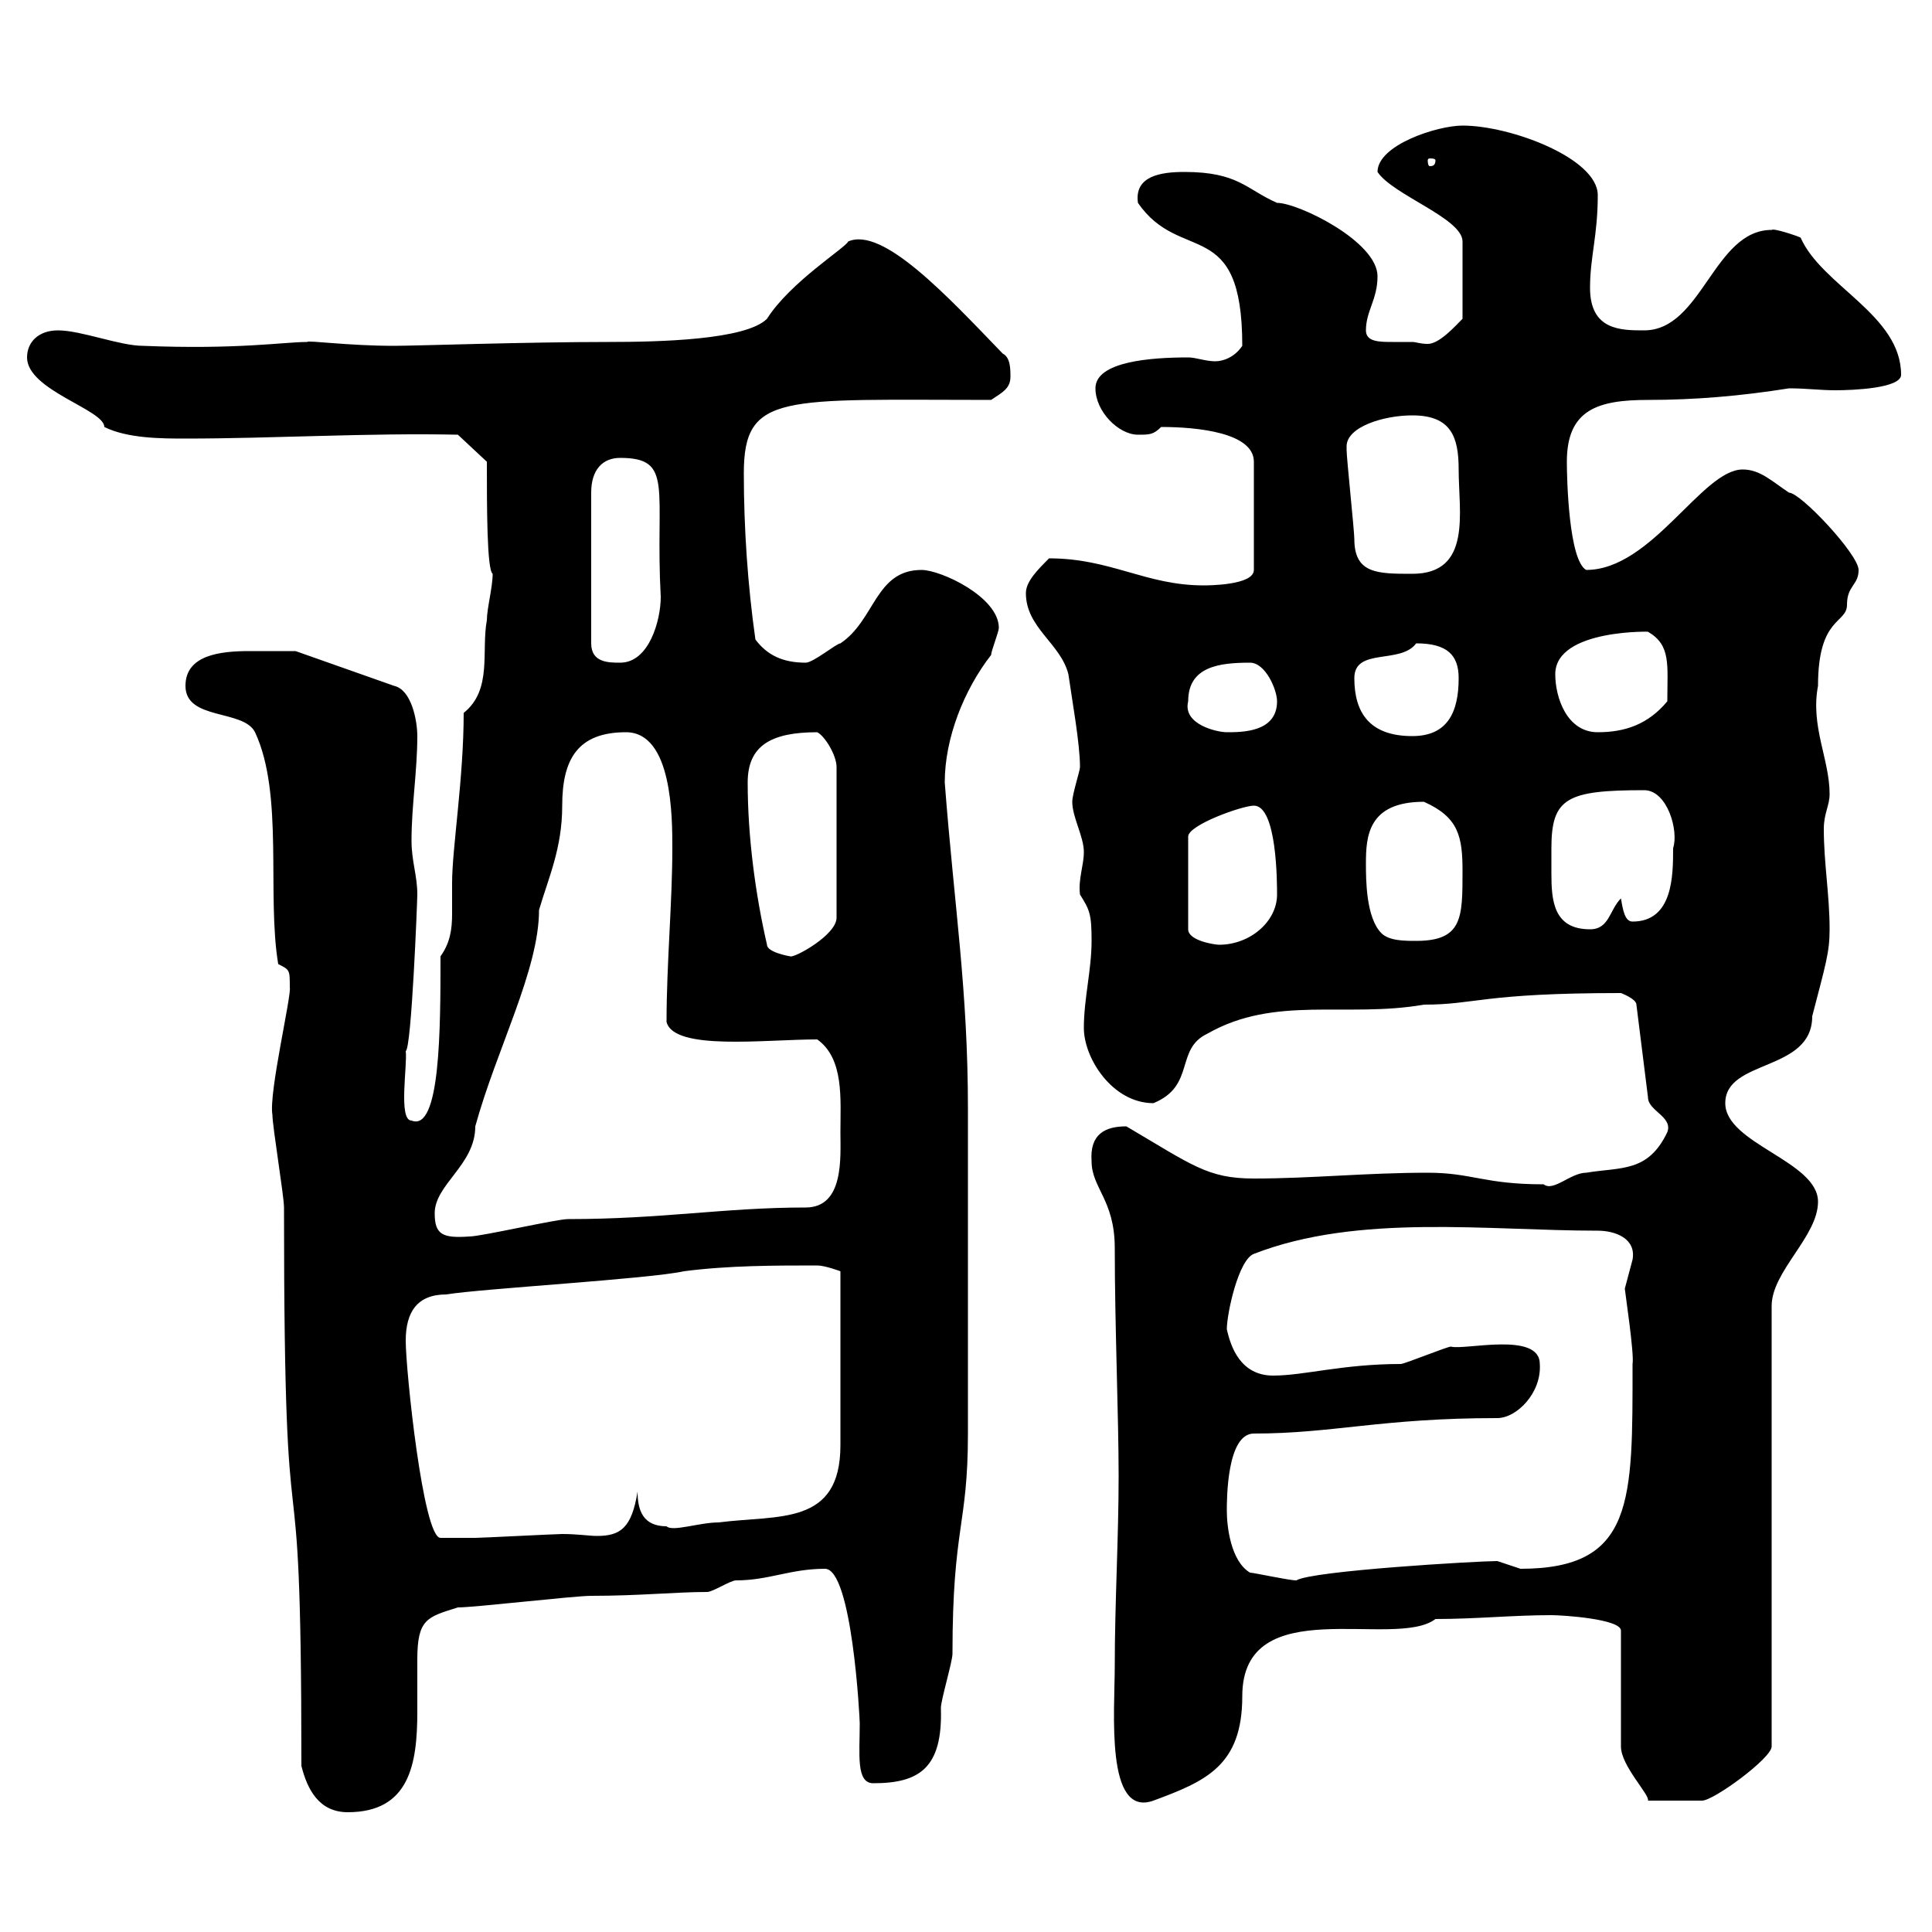 <svg xmlns="http://www.w3.org/2000/svg" xmlns:xlink="http://www.w3.org/1999/xlink" width="300" height="300"><path d="M46.80 274.20C47.70 277.80 49.50 281.40 54 281.40C63.60 281.40 64.80 273.90 64.80 265.80C64.80 263.10 64.80 260.10 64.80 257.70C64.80 251.40 66.30 251.10 71.10 249.60C73.80 249.60 89.10 247.80 91.80 247.80C99.30 247.80 105 247.20 109.80 247.20C110.70 247.20 113.40 245.40 114.30 245.40C119.40 245.40 122.70 243.60 128.10 243.60C132.30 243.60 133.50 266.70 133.50 267.60C133.50 272.40 132.90 276.90 135.60 276.90C142.80 276.90 146.40 274.50 146.10 265.20C146.10 264 147.90 258 147.90 256.80C147.90 237 150.30 237 150.30 222.60L150.30 172.20C150.30 153.60 148.20 141 146.70 121.50C146.70 114.60 149.70 107.10 153.90 101.70C153.90 101.10 155.10 98.10 155.10 97.50C155.10 92.70 146.10 88.50 143.10 88.50C135.90 88.50 135.90 96.30 130.50 99.90C129.90 99.90 126.30 102.90 125.10 102.90C121.50 102.90 119.10 101.70 117.30 99.30C116.10 90.90 115.50 81.90 115.50 73.50C115.50 60.90 121.50 62.10 153.90 62.10C155.70 60.90 156.90 60.30 156.90 58.50C156.90 57.30 156.90 55.50 155.70 54.90C147.30 46.20 137.10 35.10 131.70 37.50C131.40 38.40 122.70 43.80 119.10 49.50C115.80 52.80 102.30 53.10 94.50 53.10C81.60 53.10 64.50 53.70 61.20 53.70C54 53.70 47.70 52.80 47.70 53.10C44.10 53.10 36.90 54.30 22.20 53.70C18.60 53.70 12.60 51.30 9 51.30C6 51.30 4.20 53.10 4.20 55.50C4.20 60.60 16.20 63.60 16.20 66.30C19.80 68.10 25.20 68.10 28.80 68.10C42.30 68.10 57.30 67.20 71.10 67.50L75.60 71.70C75.60 78.60 75.60 88.50 76.50 89.10C76.50 91.20 75.60 94.50 75.60 96.30C74.70 101.10 76.50 107.10 72 110.70C72 120.90 70.20 131.70 70.20 137.10C70.20 138.30 70.20 140.10 70.20 141.90C70.20 144.30 69.90 146.40 68.40 148.50C68.40 159.60 68.40 175.80 63.90 174C61.80 174 63.30 165.30 63 163.20C63.90 162.90 64.80 139.80 64.80 138.90C64.80 135.90 63.90 133.80 63.90 130.50C63.90 125.10 64.80 119.70 64.80 114.30C64.80 111.90 63.90 107.10 61.20 106.50L45.90 101.10C45.30 101.10 42 101.10 38.70 101.10C34.20 101.10 28.80 101.70 28.80 106.50C28.80 111.90 37.80 110.10 39.60 113.70C44.10 123.30 41.40 138.90 43.20 149.70C45 150.60 45 150.60 45 153.30C45.30 154.50 41.70 169.80 42.30 173.10C42.30 174.90 44.10 185.70 44.10 187.50C44.10 252.30 46.80 214.80 46.80 274.20ZM173.10 258.60C173.10 265.80 171.60 282.30 179.10 279.60C187.20 276.60 192.90 274.20 192.90 263.40C192.90 246.90 216.60 256.20 222.90 251.40C229.20 251.40 234.90 250.80 240.90 250.80C242.70 250.80 251.70 251.40 251.70 253.20L251.70 271.20C251.70 274.20 256.20 278.70 255.90 279.60C258.90 279.60 262.50 279.60 264.30 279.60C266.10 279.60 275.10 273 275.10 271.20L275.10 202.80C275.10 197.40 282.30 192 282.30 186.60C282.30 180.30 267.90 177.60 267.90 171.30C267.90 164.40 281.40 166.50 281.40 157.80C283.50 149.70 284.10 147.90 284.10 144.30C284.10 138.90 283.20 134.10 283.20 128.70C283.20 126.30 284.10 125.10 284.10 123.30C284.10 117.90 281.10 112.80 282.30 106.50C282.30 95.70 286.80 96.90 286.80 93.90C286.80 90.90 288.60 90.90 288.60 88.50C288.60 86.10 279.60 76.50 277.80 76.50C275.10 74.70 273.30 72.90 270.60 72.90C264.30 72.90 256.50 88.50 246.30 88.50C243.60 87 243.30 74.40 243.30 71.70C243.30 63.60 248.10 62.10 255.90 62.10C263.10 62.10 270.30 61.50 277.80 60.30C280.50 60.30 282.60 60.60 285 60.60C287.70 60.60 295.20 60.30 295.20 58.20C295.20 48.90 282.90 44.40 279.60 36.90C279 36.60 275.40 35.40 275.10 35.70C266.10 35.70 264.30 51.30 255.30 51.30C251.70 51.30 246.90 51.30 246.90 44.70C246.90 39.90 248.10 36.60 248.10 30.30C248.10 24.60 234.60 19.50 227.10 19.50C223.20 19.50 213.90 22.50 213.90 26.70C216.30 30.30 227.10 33.90 227.10 37.50L227.10 49.50C225.90 50.70 223.50 53.40 221.70 53.40C220.50 53.40 219.90 53.10 219.30 53.10C218.40 53.10 217.50 53.10 216.30 53.10C214.20 53.10 212.10 53.10 212.10 51.30C212.10 48.30 213.90 46.50 213.90 42.90C213.90 37.50 201.60 31.50 198.30 31.50C193.50 29.40 192.30 26.70 183.90 26.70C180.30 26.70 176.10 27.30 176.70 31.50C183.30 41.10 192.90 33.30 192.90 53.70C191.70 55.50 189.90 56.10 188.70 56.10C187.20 56.10 185.70 55.50 184.50 55.50C178.80 55.50 170.10 56.10 170.10 60.30C170.10 63.90 173.70 67.50 176.70 67.50C178.50 67.50 179.10 67.50 180.30 66.30C186 66.30 194.70 67.20 194.70 71.70L194.70 88.50C194.70 90.90 187.50 90.90 186.90 90.90C177.90 90.90 172.50 86.70 162.90 86.70C161.10 88.50 159.30 90.30 159.30 92.10C159.30 97.50 164.70 99.90 165.90 104.70C166.50 108.90 167.70 115.50 167.70 119.10C167.70 119.70 166.50 123.30 166.50 124.50C166.50 126.90 168.30 129.90 168.30 132.30C168.30 134.40 167.40 136.50 167.70 138.90C169.20 141.30 169.50 141.90 169.50 146.10C169.50 150.60 168.30 155.10 168.30 159.60C168.30 164.40 172.80 171.30 179.10 171.30C185.70 168.60 182.40 162.90 187.50 160.50C198 154.50 209.10 158.10 221.10 156C229.20 156 230.10 154.20 251.70 154.20C251.70 154.20 254.10 155.10 254.10 156L255.90 170.40C255.90 172.50 259.80 173.40 258.90 175.80C255.90 182.10 251.70 181.20 246.30 182.10C243.90 182.10 241.20 185.10 239.70 183.90C230.40 183.90 228.60 182.10 221.70 182.10C212.10 182.10 203.70 183 194.70 183C187.50 183 185.10 180.90 174.90 174.90C171.60 174.90 169.20 176.10 169.50 180.30C169.50 184.50 173.10 186.30 173.10 193.80C173.10 205.80 173.70 219.90 173.70 229.20C173.70 238.80 173.10 249 173.10 258.60ZM194.10 244.20C191.10 242.40 190.50 237 190.50 234.60C190.50 232.80 190.50 222.60 194.70 222.60C207 222.60 214.50 220.20 232.50 220.20C235.50 220.20 239.40 216.30 239.10 211.80C239.10 206.70 227.40 209.70 225.30 209.10C224.70 209.10 218.10 211.80 217.50 211.80C208.50 211.80 202.50 213.60 197.70 213.60C192.60 213.60 191.10 209.10 190.50 206.40C190.50 204 192.30 195.60 194.70 194.70C210.90 188.40 231 191.10 248.10 191.10C250.80 191.10 254.10 192.30 253.50 195.60C253.50 195.60 252.30 200.10 252.30 200.10C252.30 200.40 253.80 210.30 253.50 211.80C253.50 233.10 253.80 243.60 236.10 243.60C236.10 243.60 232.50 242.40 232.50 242.40C229.50 242.40 203.70 243.90 201.30 245.40C200.10 245.40 194.70 244.20 194.10 244.20ZM63 208.20C63 203.70 64.80 201 69.30 201C74.70 200.10 100.80 198.60 106.20 197.40C113.10 196.50 120.30 196.50 126.90 196.50C128.10 196.50 130.50 197.40 130.50 197.40L130.50 224.40C130.50 237 120.90 235.20 111.60 236.40C108.60 236.40 104.40 237.90 103.50 237C99.90 237 99 234.60 99 231.60C98.10 237.30 96.30 238.50 92.70 238.50C91.50 238.50 89.70 238.20 87.30 238.20C86.40 238.20 74.70 238.80 73.80 238.80C72.30 238.80 69 238.80 68.40 238.80C65.70 238.80 63 212.70 63 208.20ZM67.50 188.40C67.50 183.90 73.80 180.90 73.80 174.90C77.10 162.90 83.70 150.60 83.70 141.30C85.20 136.20 87.30 131.70 87.30 125.10C87.30 117.90 89.70 113.70 97.20 113.70C104.40 113.70 104.40 126.90 104.40 131.70C104.40 140.10 103.50 149.70 103.50 158.70C104.70 163.20 118.80 161.40 126.90 161.40C131.10 164.40 130.50 170.70 130.50 175.80C130.50 179.70 131.10 187.50 125.10 187.50C112.50 187.50 102.90 189.30 88.20 189.30C86.40 189.30 74.70 192 72.90 192C68.70 192.30 67.50 191.70 67.50 188.40ZM116.10 121.50C116.10 115.80 119.70 113.70 126.90 113.70C128.10 114.30 129.90 117.30 129.90 119.10L129.90 142.50C129.90 145.20 123.30 148.80 122.70 148.50C122.70 148.50 119.10 147.90 119.10 146.70C117.30 138.90 116.10 129.90 116.10 121.50ZM194.70 125.10C198.30 125.10 198.30 137.10 198.30 138.90C198.30 143.10 194.10 146.70 189.30 146.70C188.70 146.70 184.50 146.10 184.50 144.30L184.50 129.90C184.50 128.10 192.90 125.10 194.70 125.10ZM214.50 144.90C212.10 142.50 212.10 136.50 212.10 134.10C212.10 129.90 212.40 124.50 221.10 124.50C226.50 126.90 227.10 129.90 227.10 135.30C227.10 142.50 227.10 146.10 219.90 146.10C218.10 146.10 215.70 146.10 214.50 144.90ZM240.90 131.70C240.90 123.90 243.30 122.70 255.30 122.70C258.90 122.70 260.70 129 259.80 131.70C259.80 135.90 259.80 143.10 253.50 143.10C252.30 143.10 252 141.30 251.70 139.50C249.90 141.30 249.90 144.30 246.90 144.30C241.20 144.30 240.90 139.80 240.90 135.60C240.90 134.10 240.90 132.90 240.90 131.70ZM210.30 105.30C210.30 100.50 217.50 103.20 219.90 99.90C224.70 99.90 226.50 101.70 226.50 105.30C226.50 110.70 224.70 114.30 219.30 114.30C212.70 114.30 210.30 110.70 210.30 105.30ZM184.50 108.90C184.50 103.50 189.30 102.90 194.10 102.90C196.50 102.90 198.30 107.10 198.30 108.90C198.30 113.70 192.90 113.70 190.50 113.70C189 113.70 183.60 112.50 184.50 108.90ZM241.50 104.70C241.50 97.50 257.10 98.10 255.90 98.10C259.50 100.20 258.90 103.20 258.90 108.90C255.90 112.50 252.30 113.70 248.10 113.70C243.30 113.70 241.50 108.30 241.50 104.70ZM96.30 71.10C104.70 71.10 101.70 75.90 102.60 92.70C102.60 96.30 100.80 102.90 96.30 102.90C94.50 102.90 91.80 102.90 91.80 99.90L91.80 76.50C91.80 72.90 93.60 71.10 96.30 71.10ZM209.10 69.30C209.10 66.30 214.80 64.50 219.30 64.50C225.30 64.50 226.50 67.80 226.50 72.90C226.50 79.50 228.60 89.10 219.30 89.10C213.90 89.10 210.30 89.10 210.30 83.70C210.30 82.50 209.10 71.10 209.10 69.90C209.10 69.90 209.10 69.90 209.10 69.30ZM222.90 24.90C222.90 25.80 222.30 25.80 222 25.80C222 25.80 221.70 25.80 221.70 24.90C221.70 24.60 222 24.60 222 24.60C222.30 24.60 222.90 24.60 222.90 24.90Z"/></svg>